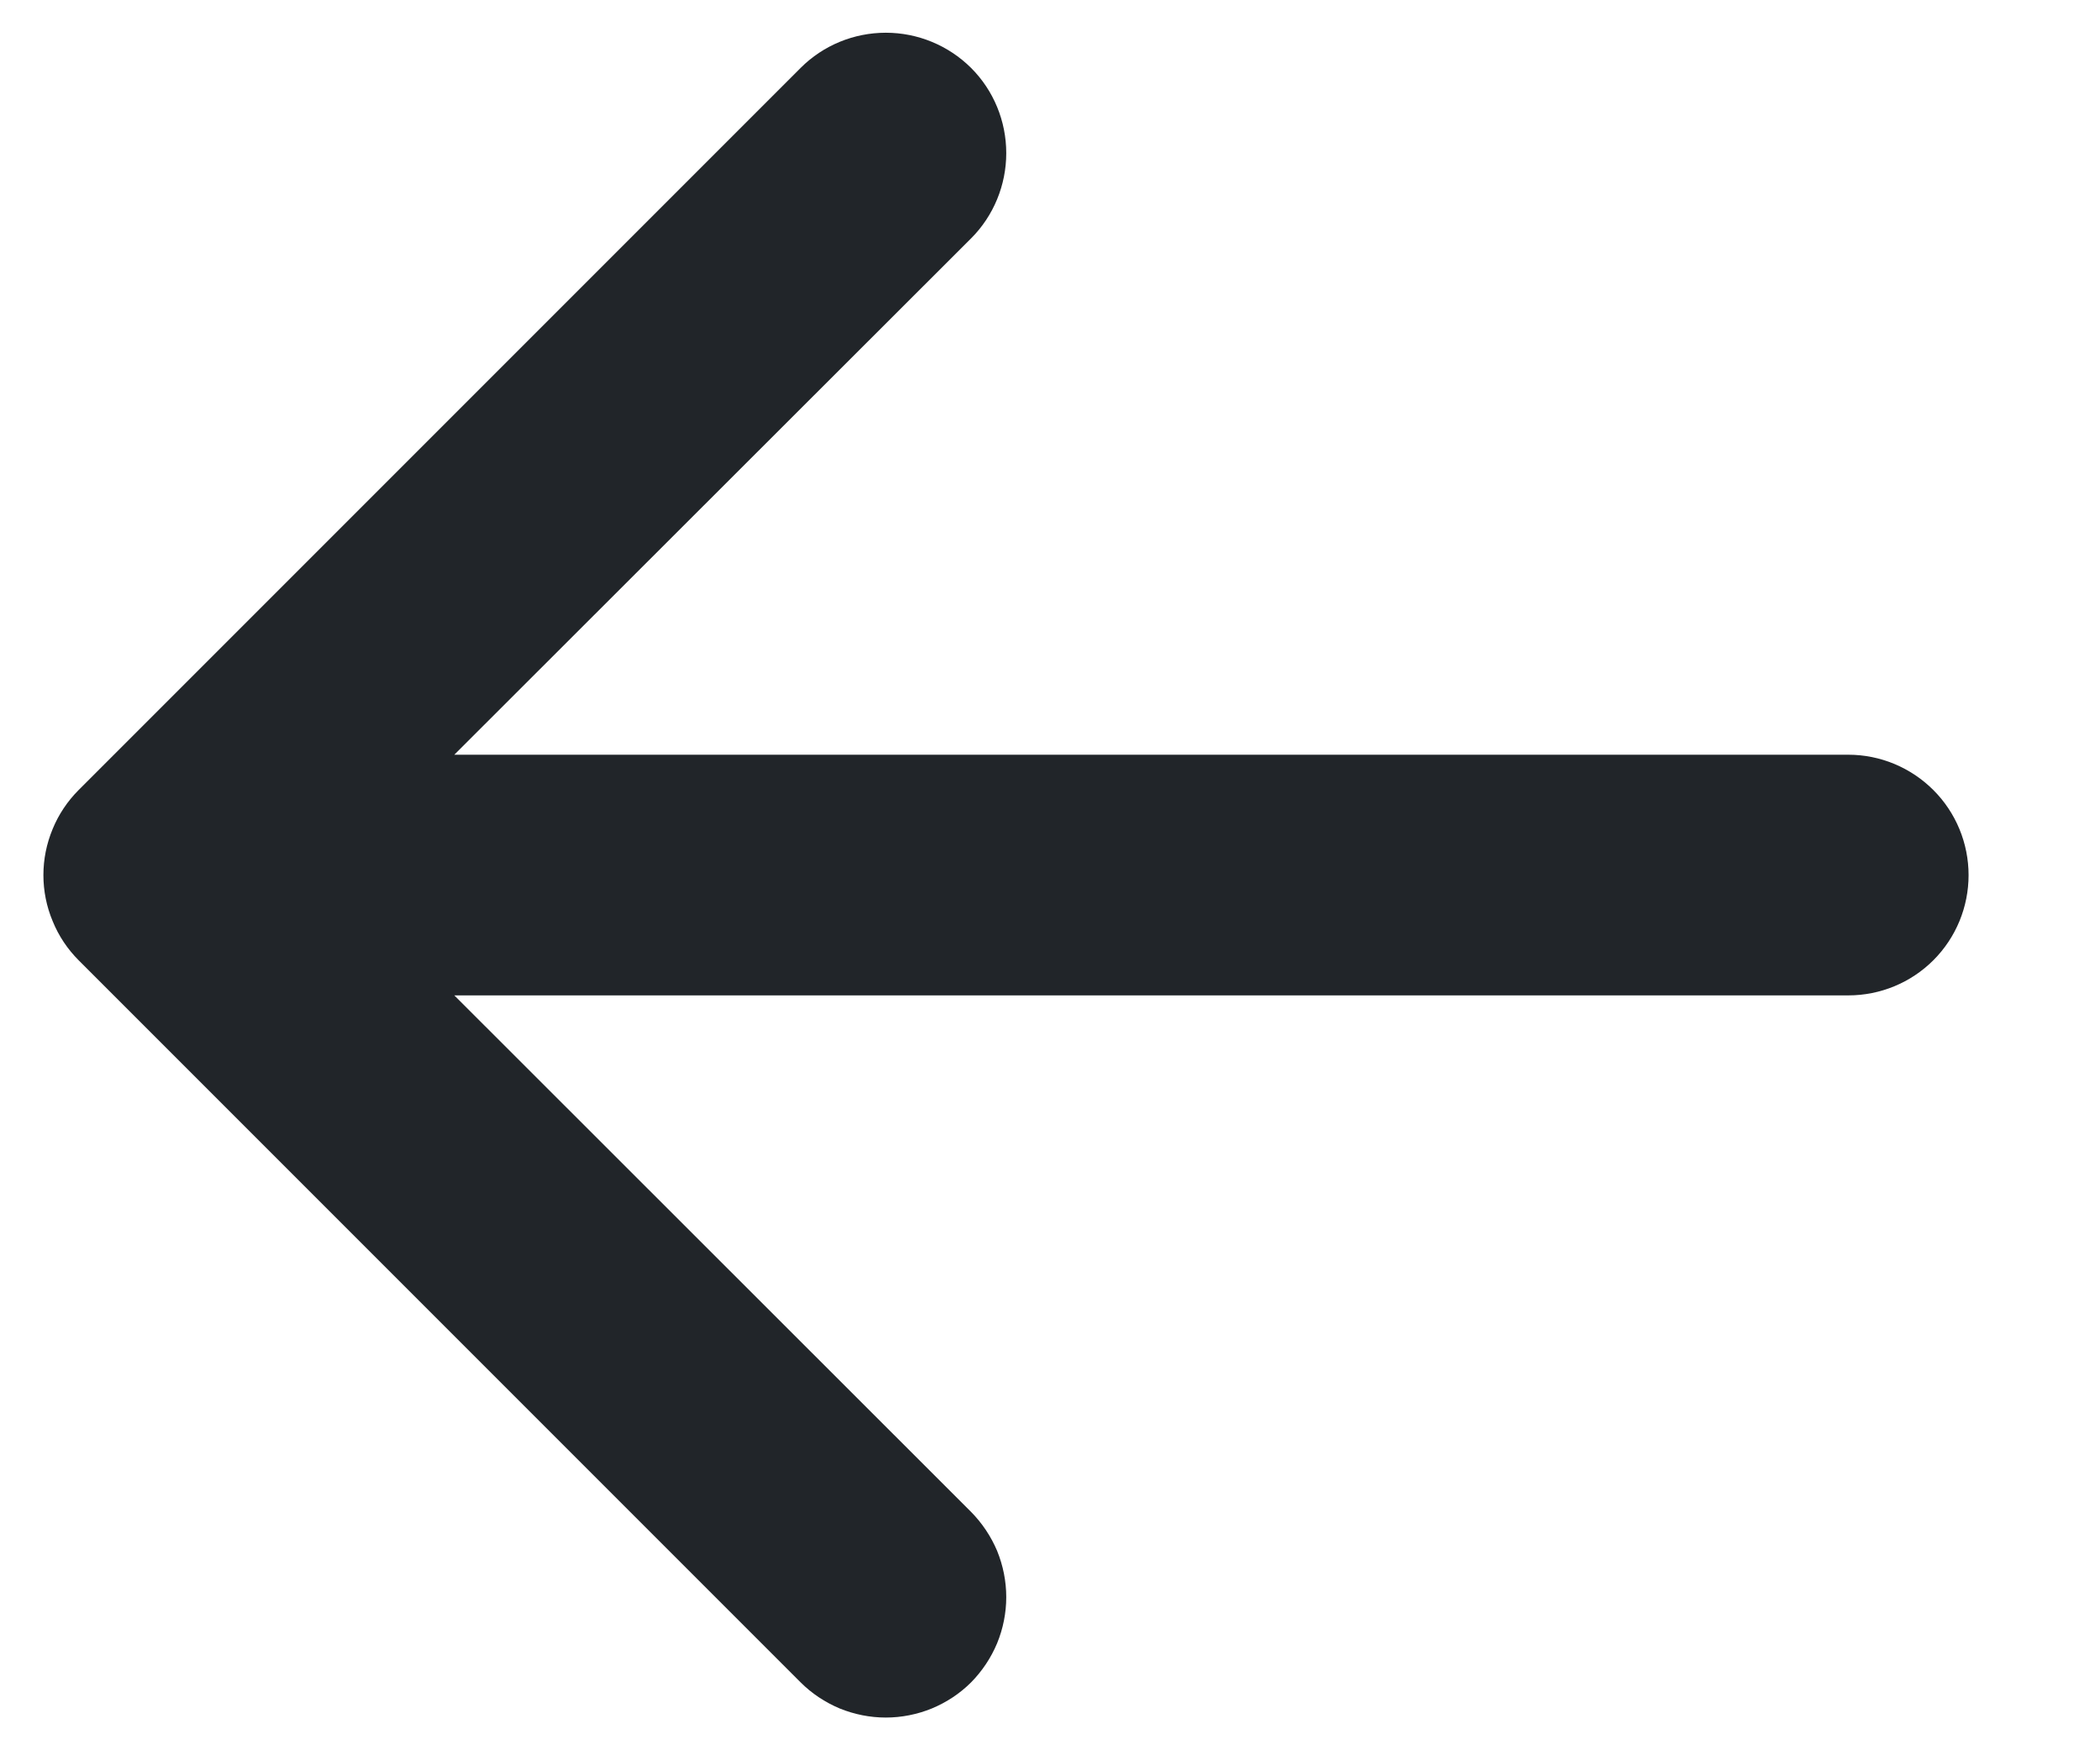 <svg width="12" height="10" viewBox="0 0 12 10" fill="none" xmlns="http://www.w3.org/2000/svg">
<path fill-rule="evenodd" clip-rule="evenodd" d="M11.249 5C11.249 5.182 11.177 5.357 11.048 5.486C10.919 5.615 10.744 5.687 10.562 5.687H2.596L5.549 8.638C5.612 8.702 5.663 8.778 5.698 8.861C5.732 8.945 5.75 9.034 5.75 9.125C5.75 9.215 5.732 9.305 5.698 9.388C5.663 9.472 5.612 9.548 5.549 9.612C5.485 9.676 5.409 9.726 5.325 9.761C5.242 9.795 5.152 9.813 5.062 9.813C4.971 9.813 4.882 9.795 4.798 9.761C4.715 9.726 4.639 9.676 4.575 9.612L0.45 5.487C0.386 5.423 0.335 5.347 0.301 5.263C0.266 5.18 0.248 5.09 0.248 5C0.248 4.909 0.266 4.82 0.301 4.736C0.335 4.653 0.386 4.577 0.45 4.513L4.575 0.388C4.704 0.259 4.879 0.187 5.062 0.187C5.244 0.187 5.419 0.259 5.549 0.388C5.678 0.517 5.75 0.692 5.75 0.875C5.75 1.057 5.678 1.233 5.549 1.362L2.596 4.312H10.562C10.744 4.312 10.919 4.385 11.048 4.514C11.177 4.643 11.249 4.818 11.249 5Z" fill="#212529"/>
</svg>
